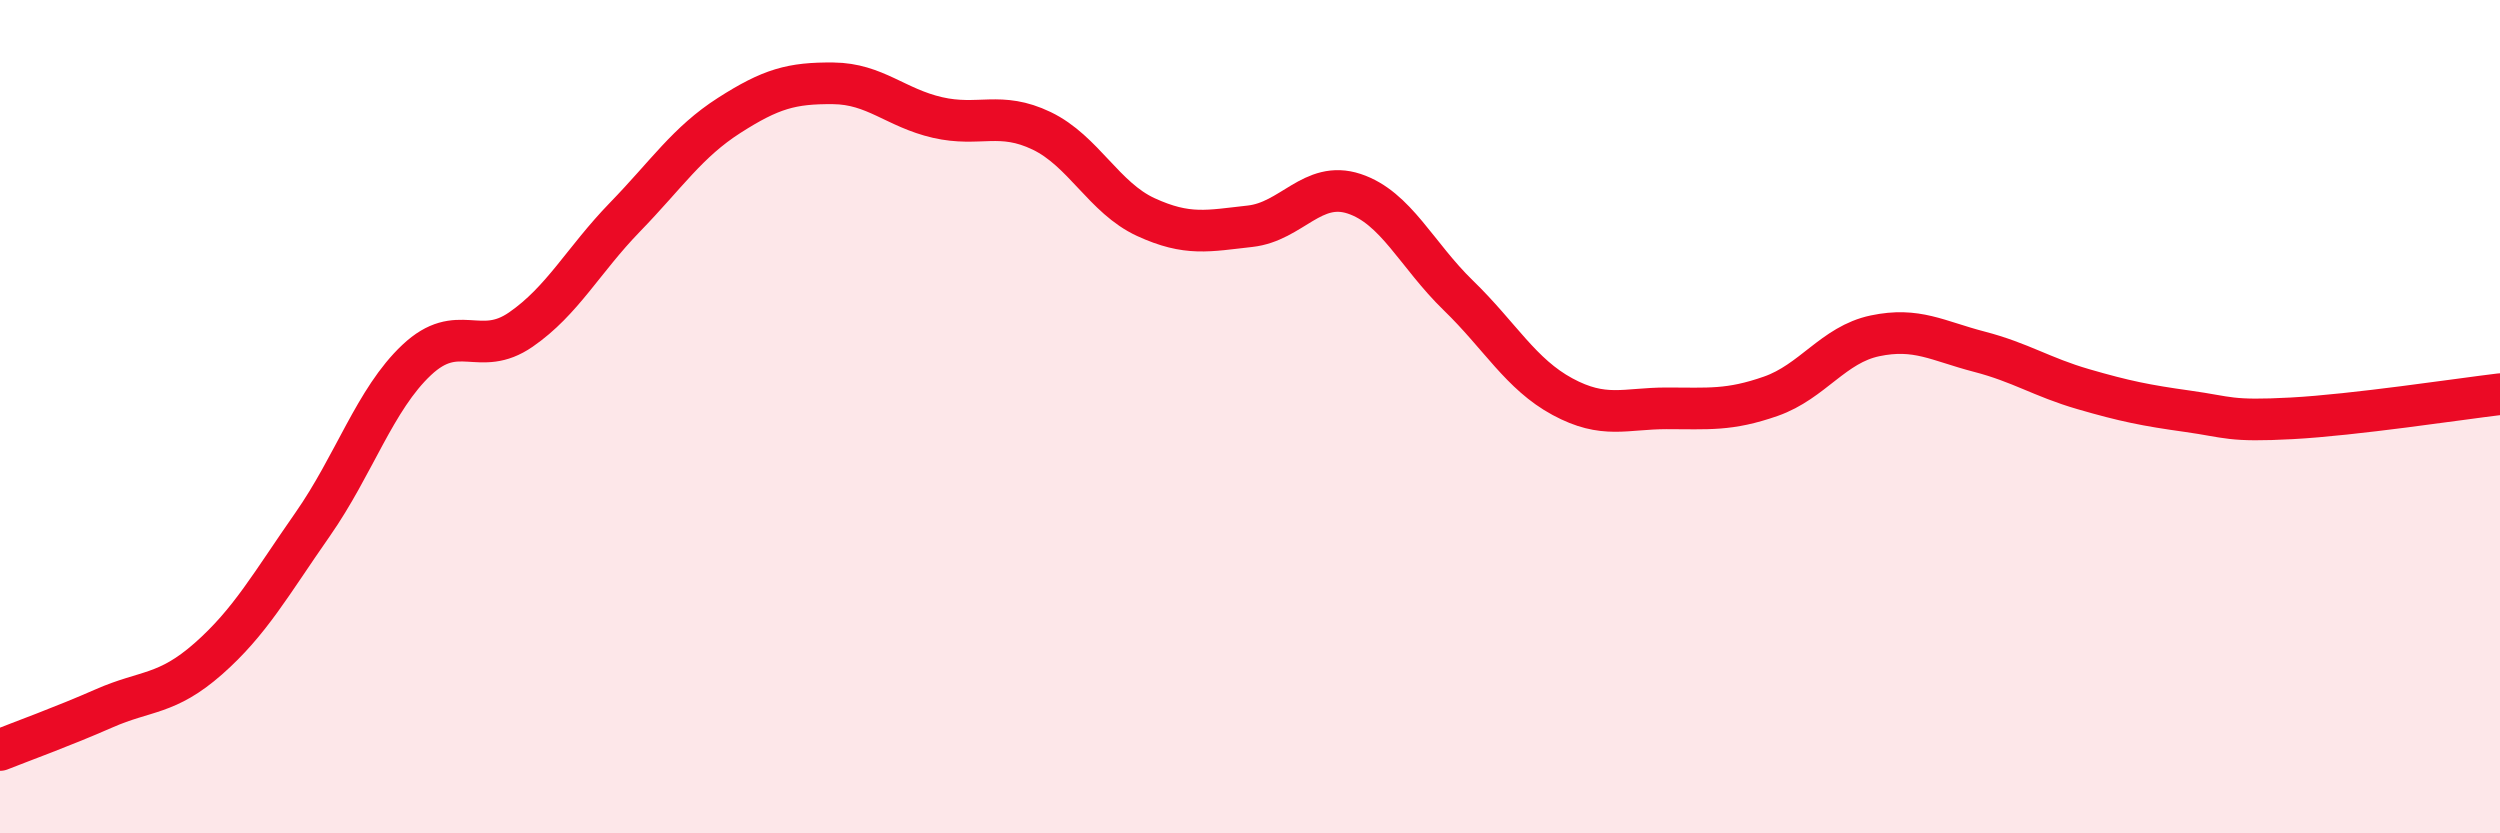 
    <svg width="60" height="20" viewBox="0 0 60 20" xmlns="http://www.w3.org/2000/svg">
      <path
        d="M 0,18 C 0.5,17.8 1.5,17.44 2.5,17 C 3.5,16.56 4,16.69 5,15.81 C 6,14.93 6.5,14.02 7.5,12.59 C 8.5,11.16 9,9.58 10,8.64 C 11,7.7 11.5,8.6 12.5,7.91 C 13.5,7.22 14,6.24 15,5.21 C 16,4.18 16.5,3.41 17.5,2.77 C 18.5,2.13 19,1.99 20,2 C 21,2.01 21.5,2.59 22.5,2.82 C 23.5,3.05 24,2.66 25,3.14 C 26,3.62 26.5,4.75 27.5,5.21 C 28.5,5.67 29,5.54 30,5.43 C 31,5.32 31.5,4.32 32.5,4.65 C 33.5,4.98 34,6.12 35,7.09 C 36,8.06 36.5,8.98 37.5,9.52 C 38.5,10.06 39,9.8 40,9.8 C 41,9.8 41.5,9.86 42.5,9.51 C 43.5,9.16 44,8.27 45,8.06 C 46,7.85 46.5,8.18 47.5,8.44 C 48.5,8.7 49,9.05 50,9.34 C 51,9.63 51.5,9.73 52.5,9.87 C 53.5,10.01 53.5,10.12 55,10.04 C 56.5,9.96 59,9.58 60,9.46L60 20L0 20Z"
        fill="#EB0A25"
        opacity="0.1"
        stroke-linecap="round"
        stroke-linejoin="round"
      />
      <path
        d="M 0,18 C 0.5,17.8 1.5,17.44 2.5,17 C 3.5,16.56 4,16.69 5,15.81 C 6,14.93 6.5,14.02 7.5,12.59 C 8.5,11.16 9,9.58 10,8.64 C 11,7.7 11.5,8.6 12.5,7.91 C 13.5,7.22 14,6.24 15,5.21 C 16,4.18 16.5,3.41 17.5,2.77 C 18.5,2.13 19,1.99 20,2 C 21,2.01 21.5,2.59 22.5,2.82 C 23.5,3.05 24,2.66 25,3.14 C 26,3.62 26.5,4.75 27.5,5.21 C 28.5,5.67 29,5.54 30,5.43 C 31,5.32 31.5,4.32 32.5,4.65 C 33.5,4.98 34,6.12 35,7.09 C 36,8.06 36.5,8.98 37.5,9.52 C 38.5,10.06 39,9.8 40,9.8 C 41,9.8 41.5,9.86 42.5,9.51 C 43.5,9.16 44,8.27 45,8.06 C 46,7.85 46.5,8.18 47.5,8.44 C 48.5,8.7 49,9.05 50,9.34 C 51,9.63 51.5,9.73 52.5,9.87 C 53.5,10.01 53.5,10.12 55,10.04 C 56.5,9.96 59,9.58 60,9.46"
        stroke="#EB0A25"
        stroke-width="1"
        fill="none"
        stroke-linecap="round"
        stroke-linejoin="round"
      />
    </svg>
  